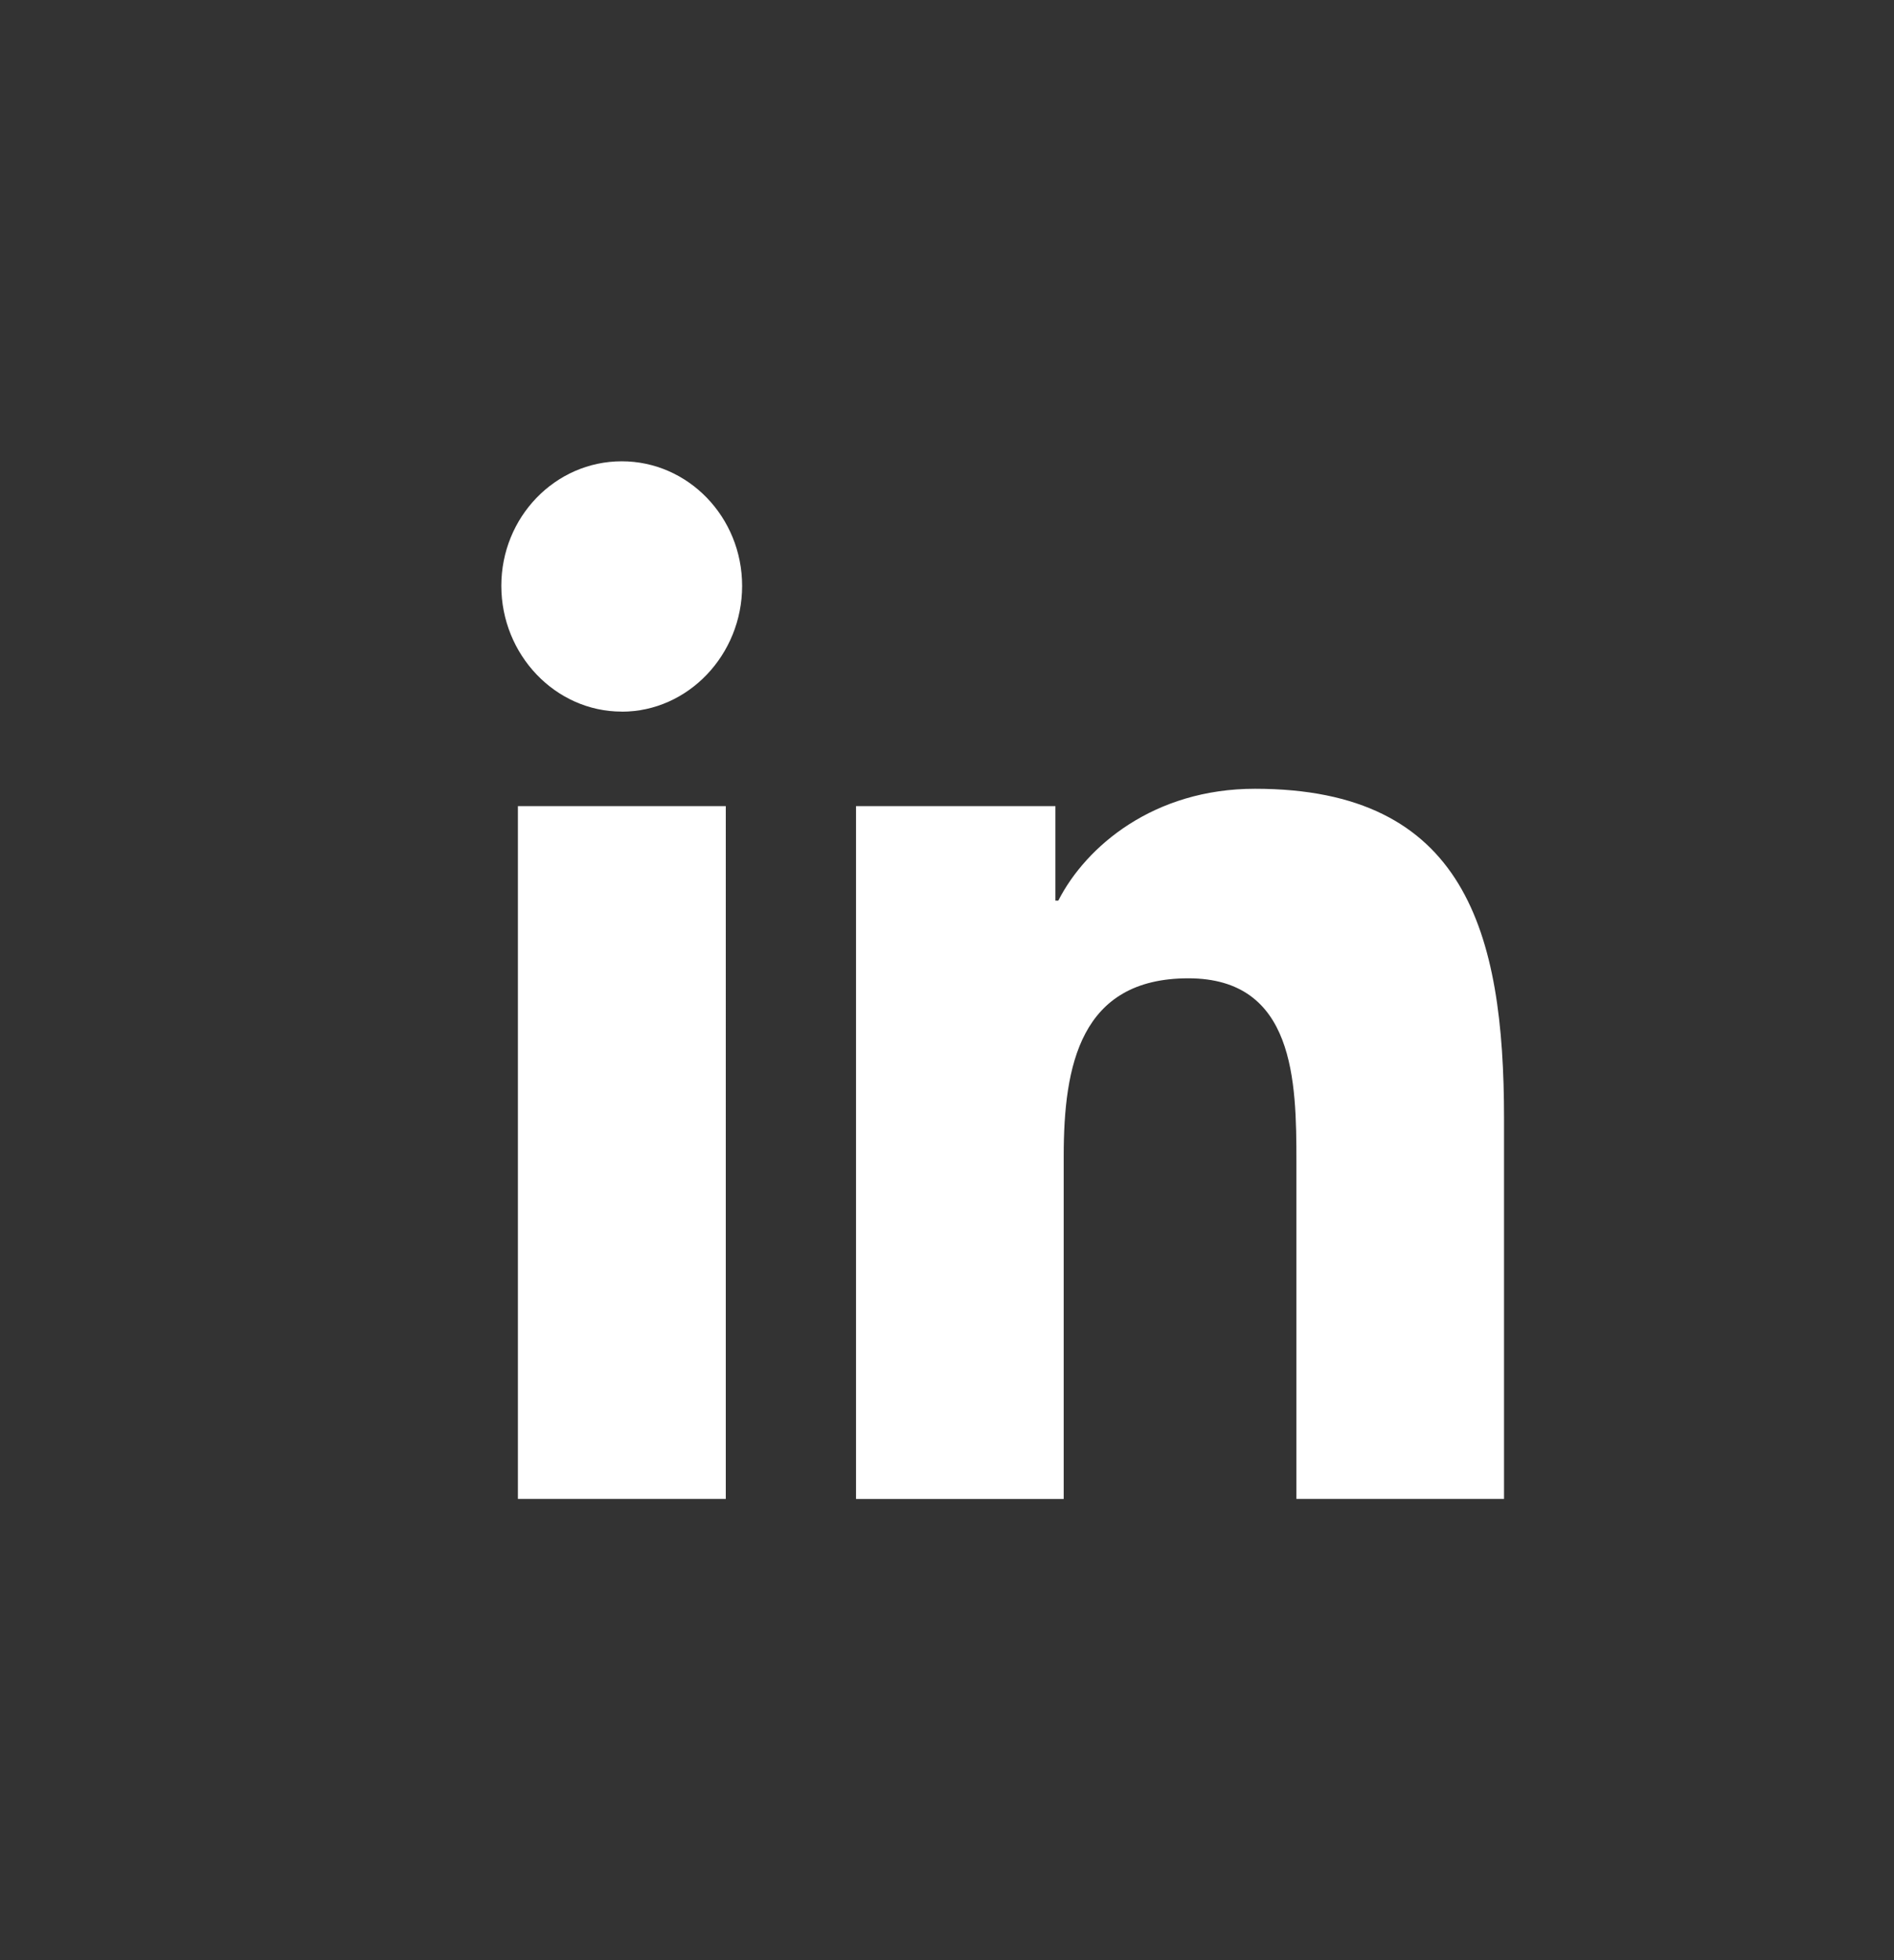 <svg width="29" height="30" viewBox="0 0 29 30" xmlns="http://www.w3.org/2000/svg">
    <rect x="0" y="0" width="29" height="30" fill="#333333" stroke="none"/>
    <path d="M11.113 22.941H7.93V12.338h3.183V22.94zM9.52 10.891c-1.018 0-1.844-.872-1.844-1.925S8.502 7.06 9.52 7.06c1.017 0 1.843.854 1.843 1.907s-.826 1.925-1.843 1.925zm13.506 12.05H19.85V17.78c0-1.23-.024-2.807-1.655-2.807-1.655 0-1.908 1.336-1.908 2.719v5.25h-3.18V12.338h3.053v1.446h.044c.425-.833 1.463-1.712 3.012-1.712 3.22 0 3.813 2.194 3.813 5.044v5.825h-.003z" fill="#FFFFFF" fill-rule="nonzero"/>
</svg>
